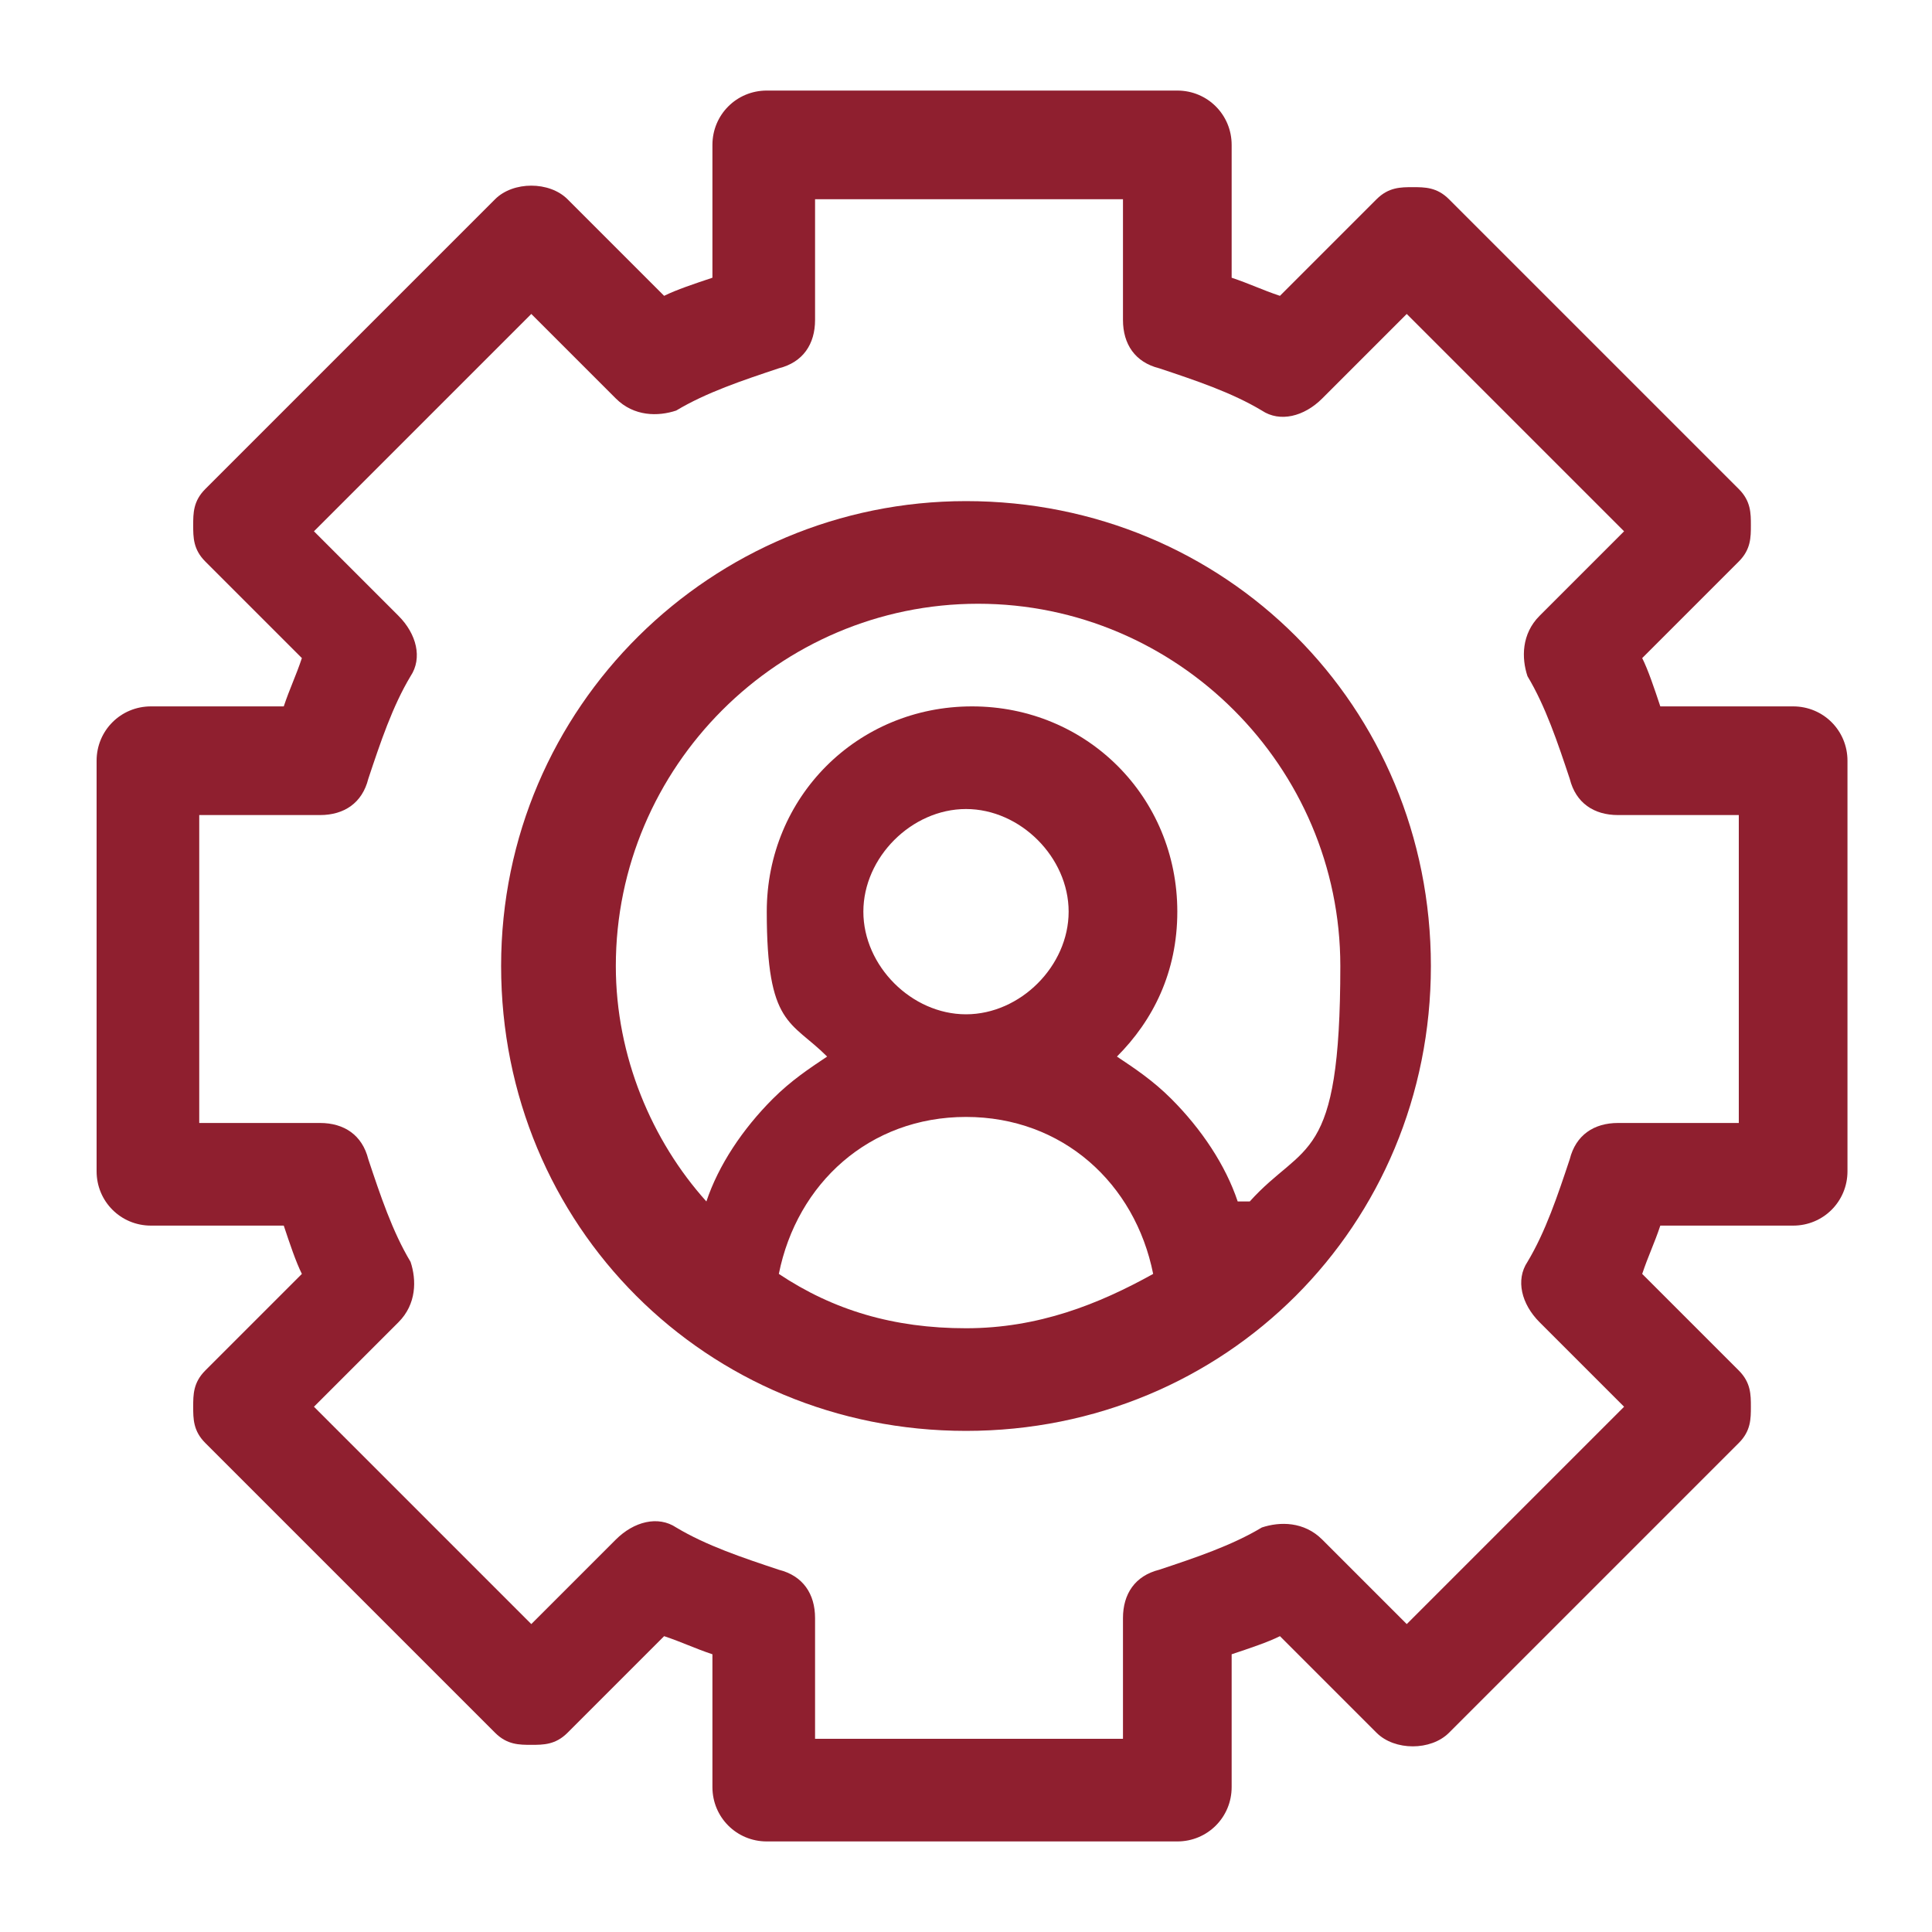 <?xml version="1.0" encoding="UTF-8"?>
<svg id="Capa_1" xmlns="http://www.w3.org/2000/svg" version="1.1" viewBox="0 0 32 32">
  <!-- Generator: Adobe Illustrator 29.7.1, SVG Export Plug-In . SVG Version: 2.1.1 Build 8)  -->
  <defs>
    <style>
      .st0 {
        fill: #8f1f2f;
      }
    </style>
  </defs>
  <path class="st0" d="M29.7,11.7h-2.2c-.1-.3-.2-.6-.3-.8l1.6-1.6c.2-.2.2-.4.2-.6s0-.4-.2-.6l-4.8-4.8c-.2-.2-.4-.2-.6-.2s-.4,0-.6.2l-1.6,1.6c-.3-.1-.5-.2-.8-.3v-2.2c0-.5-.4-.9-.9-.9h-6.8c-.5,0-.9.4-.9.9v2.2c-.3.1-.6.2-.8.3l-1.6-1.6c-.3-.3-.9-.3-1.2,0l-4.8,4.8c-.2.2-.2.4-.2.6s0,.4.2.6l1.6,1.6c-.1.3-.2.5-.3.8h-2.2c-.5,0-.9.4-.9.9v6.8c0,.5.4.9.9.9h2.2c.1.3.2.6.3.8l-1.6,1.6c-.2.2-.2.4-.2.6s0,.4.2.6l4.8,4.8c.2.2.4.2.6.2s.4,0,.6-.2l1.6-1.6c.3.1.5.2.8.3v2.2c0,.5.4.9.9.9h6.8c.5,0,.9-.4.9-.9v-2.2c.3-.1.6-.2.8-.3l1.6,1.6c.3.3.9.3,1.2,0l4.8-4.8c.2-.2.2-.4.2-.6s0-.4-.2-.6l-1.6-1.6c.1-.3.2-.5.3-.8h2.2c.5,0,.9-.4.9-.9v-6.8c0-.5-.4-.9-.9-.9ZM28.8,18.6h-2c-.4,0-.7.2-.8.6-.2.6-.4,1.2-.7,1.7-.2.3-.1.7.2,1l1.4,1.4-3.6,3.6-1.4-1.4c-.3-.3-.7-.3-1-.2-.5.3-1.1.5-1.7.7-.4.1-.6.4-.6.8v2h-5.1v-2c0-.4-.2-.7-.6-.8-.6-.2-1.2-.4-1.7-.7-.3-.2-.7-.1-1,.2l-1.4,1.4-3.6-3.6,1.4-1.4c.3-.3.3-.7.2-1-.3-.5-.5-1.1-.7-1.7-.1-.4-.4-.6-.8-.6h-2v-5.1h2c.4,0,.7-.2.8-.6.2-.6.4-1.2.7-1.7.2-.3.1-.7-.2-1l-1.4-1.4,3.6-3.6,1.4,1.4c.3.3.7.3,1,.2.5-.3,1.1-.5,1.7-.7.4-.1.6-.4.6-.8v-2h5.1v2c0,.4.2.7.6.8.6.2,1.2.4,1.7.7.3.2.7.1,1-.2l1.4-1.4,3.6,3.6-1.4,1.4c-.3.3-.3.7-.2,1,.3.5.5,1.1.7,1.7.1.4.4.6.8.6h2v5.1Z"/>
  <path class="st0" d="M16,8.3c-4.2,0-7.7,3.4-7.7,7.7s3.4,7.7,7.7,7.7,7.7-3.4,7.7-7.7-3.4-7.7-7.7-7.7ZM12.9,21.1c.3-1.5,1.5-2.6,3.1-2.6s2.8,1.1,3.1,2.6c-.9.5-1.9.9-3.1.9s-2.2-.3-3.1-.9ZM14.3,15.1c0-.9.8-1.7,1.7-1.7s1.7.8,1.7,1.7-.8,1.7-1.7,1.7-1.7-.8-1.7-1.7ZM20.5,19.9c-.2-.6-.6-1.2-1.1-1.7-.3-.3-.6-.5-.9-.7.6-.6,1-1.4,1-2.4,0-1.9-1.5-3.4-3.4-3.4s-3.4,1.5-3.4,3.4.4,1.8,1,2.4c-.3.2-.6.4-.9.7-.5.5-.9,1.1-1.1,1.7-.9-1-1.5-2.4-1.5-3.9,0-3.3,2.7-6,6-6s6,2.7,6,6-.6,2.9-1.5,3.9Z"/>
</svg>